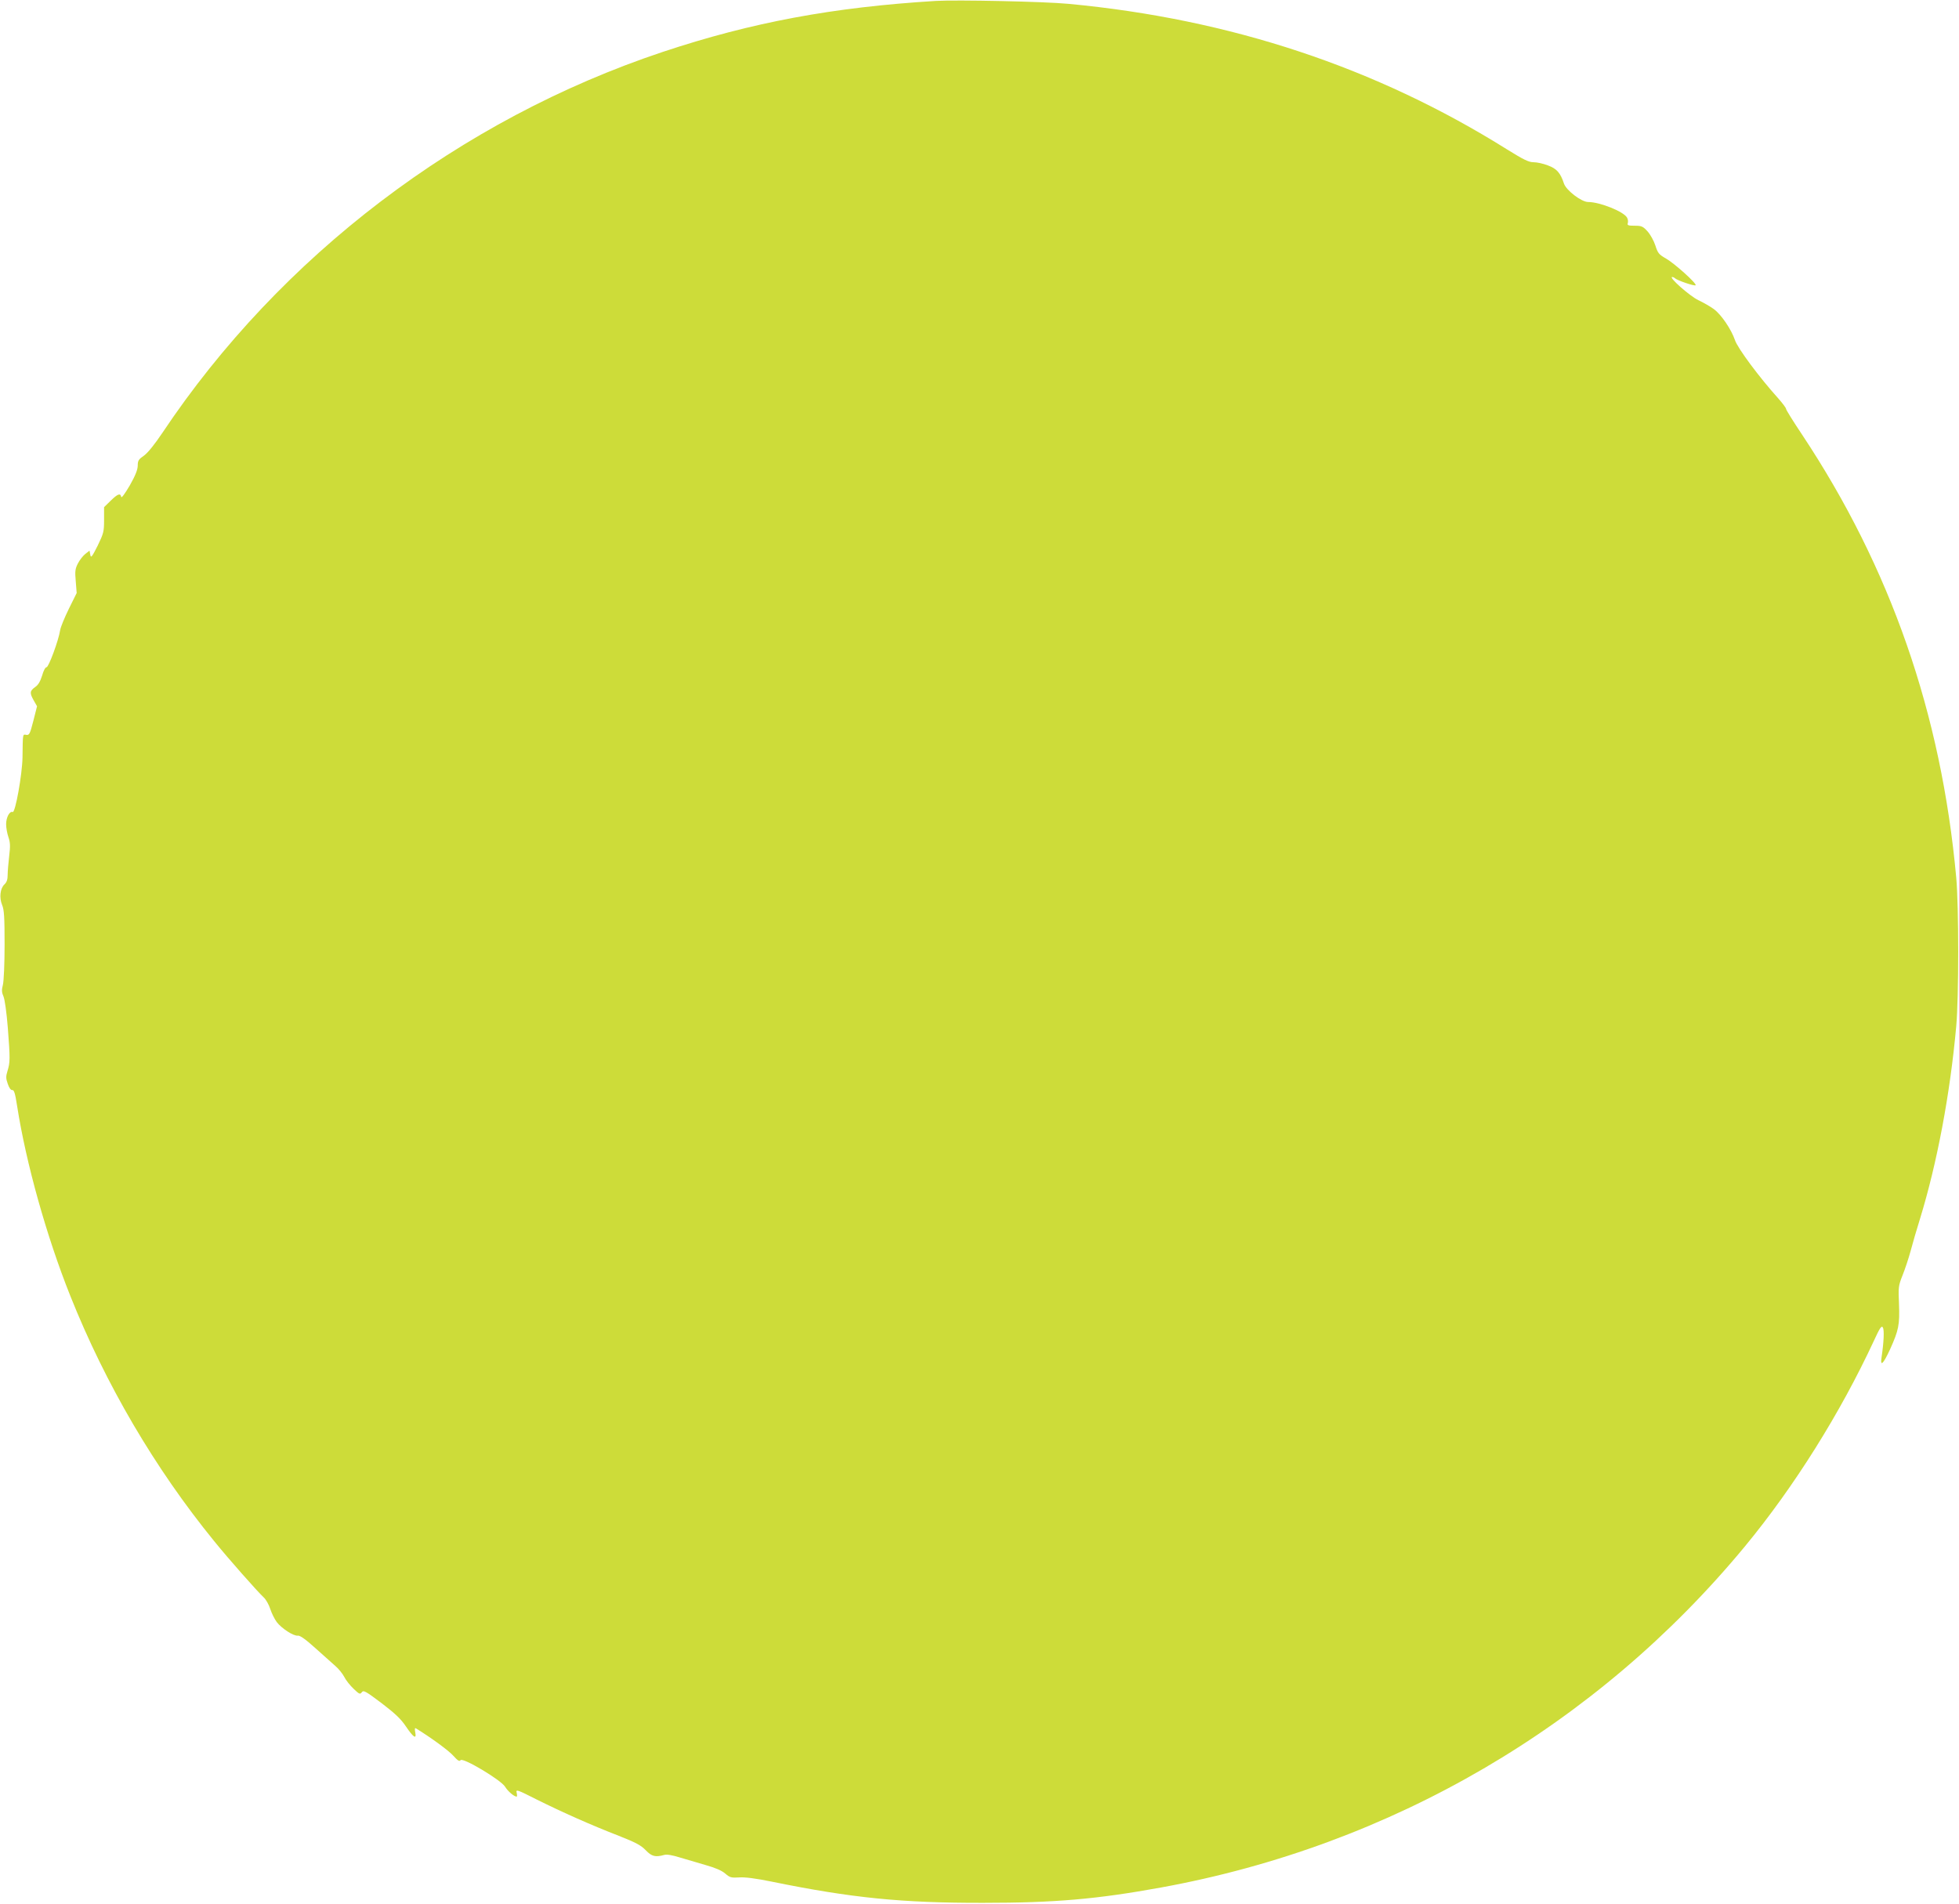 <?xml version="1.0" standalone="no"?>
<!DOCTYPE svg PUBLIC "-//W3C//DTD SVG 20010904//EN"
 "http://www.w3.org/TR/2001/REC-SVG-20010904/DTD/svg10.dtd">
<svg version="1.0" xmlns="http://www.w3.org/2000/svg"
 width="1280pt" height="1244pt" viewBox="0 0 1280 1244"
 preserveAspectRatio="xMidYMid meet">
<g transform="translate(0,1244) scale(0.1,-0.1)"
fill="#cddc39" stroke="none">
<path d="M6115 12434 c-672 -41 -1204 -140 -1784 -333 -1326 -442 -2499 -1335
-3269 -2488 -51 -76 -96 -132 -121 -150 -35 -24 -41 -33 -41 -65 0 -26 -15
-65 -52 -130 -32 -54 -54 -85 -56 -75 -5 27 -23 20 -69 -25 l-43 -42 0 -83 c0
-77 -3 -88 -42 -169 -38 -75 -44 -82 -48 -59 l-5 27 -28 -22 c-15 -12 -37 -40
-48 -62 -18 -35 -20 -51 -14 -117 l6 -76 -51 -103 c-28 -57 -54 -120 -57 -140
-10 -66 -75 -242 -89 -242 -8 0 -20 -23 -29 -55 -12 -38 -25 -61 -46 -75 -35
-25 -36 -39 -8 -88 l21 -37 -24 -95 c-22 -86 -27 -95 -46 -92 -24 4 -23 13
-25 -148 -2 -112 -47 -362 -64 -356 -20 8 -43 -35 -43 -80 0 -23 7 -61 15 -84
12 -35 13 -58 5 -124 -5 -44 -10 -100 -10 -123 0 -30 -6 -48 -21 -62 -28 -26
-35 -87 -15 -135 13 -31 16 -79 16 -258 0 -125 -5 -238 -11 -263 -9 -34 -8
-50 4 -77 8 -19 20 -103 28 -203 16 -205 15 -228 -2 -283 -11 -36 -11 -49 2
-85 9 -27 20 -41 29 -40 12 2 19 -21 32 -105 58 -372 192 -851 347 -1239 230
-577 553 -1128 940 -1603 92 -114 283 -330 325 -369 14 -13 33 -47 42 -75 9
-28 28 -66 42 -85 31 -41 110 -93 138 -89 14 2 51 -24 115 -82 52 -47 111 -99
131 -117 20 -17 46 -49 57 -70 10 -21 38 -56 61 -78 38 -36 42 -38 54 -23 11
15 24 8 129 -71 88 -67 127 -104 159 -152 50 -74 71 -87 61 -38 -4 22 -3 30 5
25 102 -63 215 -146 244 -179 29 -32 40 -39 47 -29 13 21 264 -129 291 -173
18 -30 59 -65 76 -65 3 0 3 11 0 25 -6 24 1 22 131 -44 171 -85 356 -167 536
-237 112 -44 145 -62 176 -94 39 -41 63 -47 121 -31 16 5 52 -1 100 -16 41
-12 118 -35 170 -50 64 -18 106 -36 129 -56 30 -26 39 -28 90 -25 38 3 108 -6
216 -28 519 -106 848 -139 1380 -138 467 0 742 24 1160 100 1506 274 2847
1057 3816 2229 322 390 624 872 843 1344 40 87 50 101 59 86 9 -17 6 -94 -9
-194 -10 -65 11 -45 56 53 56 124 63 160 58 294 -5 111 -4 120 23 188 16 40
40 112 53 160 13 49 40 143 61 209 112 365 197 816 237 1260 17 183 17 787 0
970 -98 1073 -429 2024 -1008 2896 -57 85 -104 161 -104 167 0 7 -24 38 -52
70 -121 134 -265 327 -282 380 -24 70 -90 168 -139 203 -22 16 -67 42 -101 58
-56 27 -196 151 -170 151 5 0 14 -4 19 -9 16 -14 127 -52 134 -45 10 10 -138
143 -194 175 -46 26 -53 35 -69 85 -10 31 -33 72 -51 92 -30 33 -39 37 -84 37
-43 0 -50 3 -45 17 3 10 1 26 -5 36 -21 39 -177 102 -254 102 -44 0 -143 76
-158 120 -23 70 -47 98 -105 119 -30 12 -72 21 -94 21 -31 0 -64 16 -172 83
-855 536 -1809 853 -2868 952 -155 15 -728 27 -865 19z"/>
</g>
</svg>
